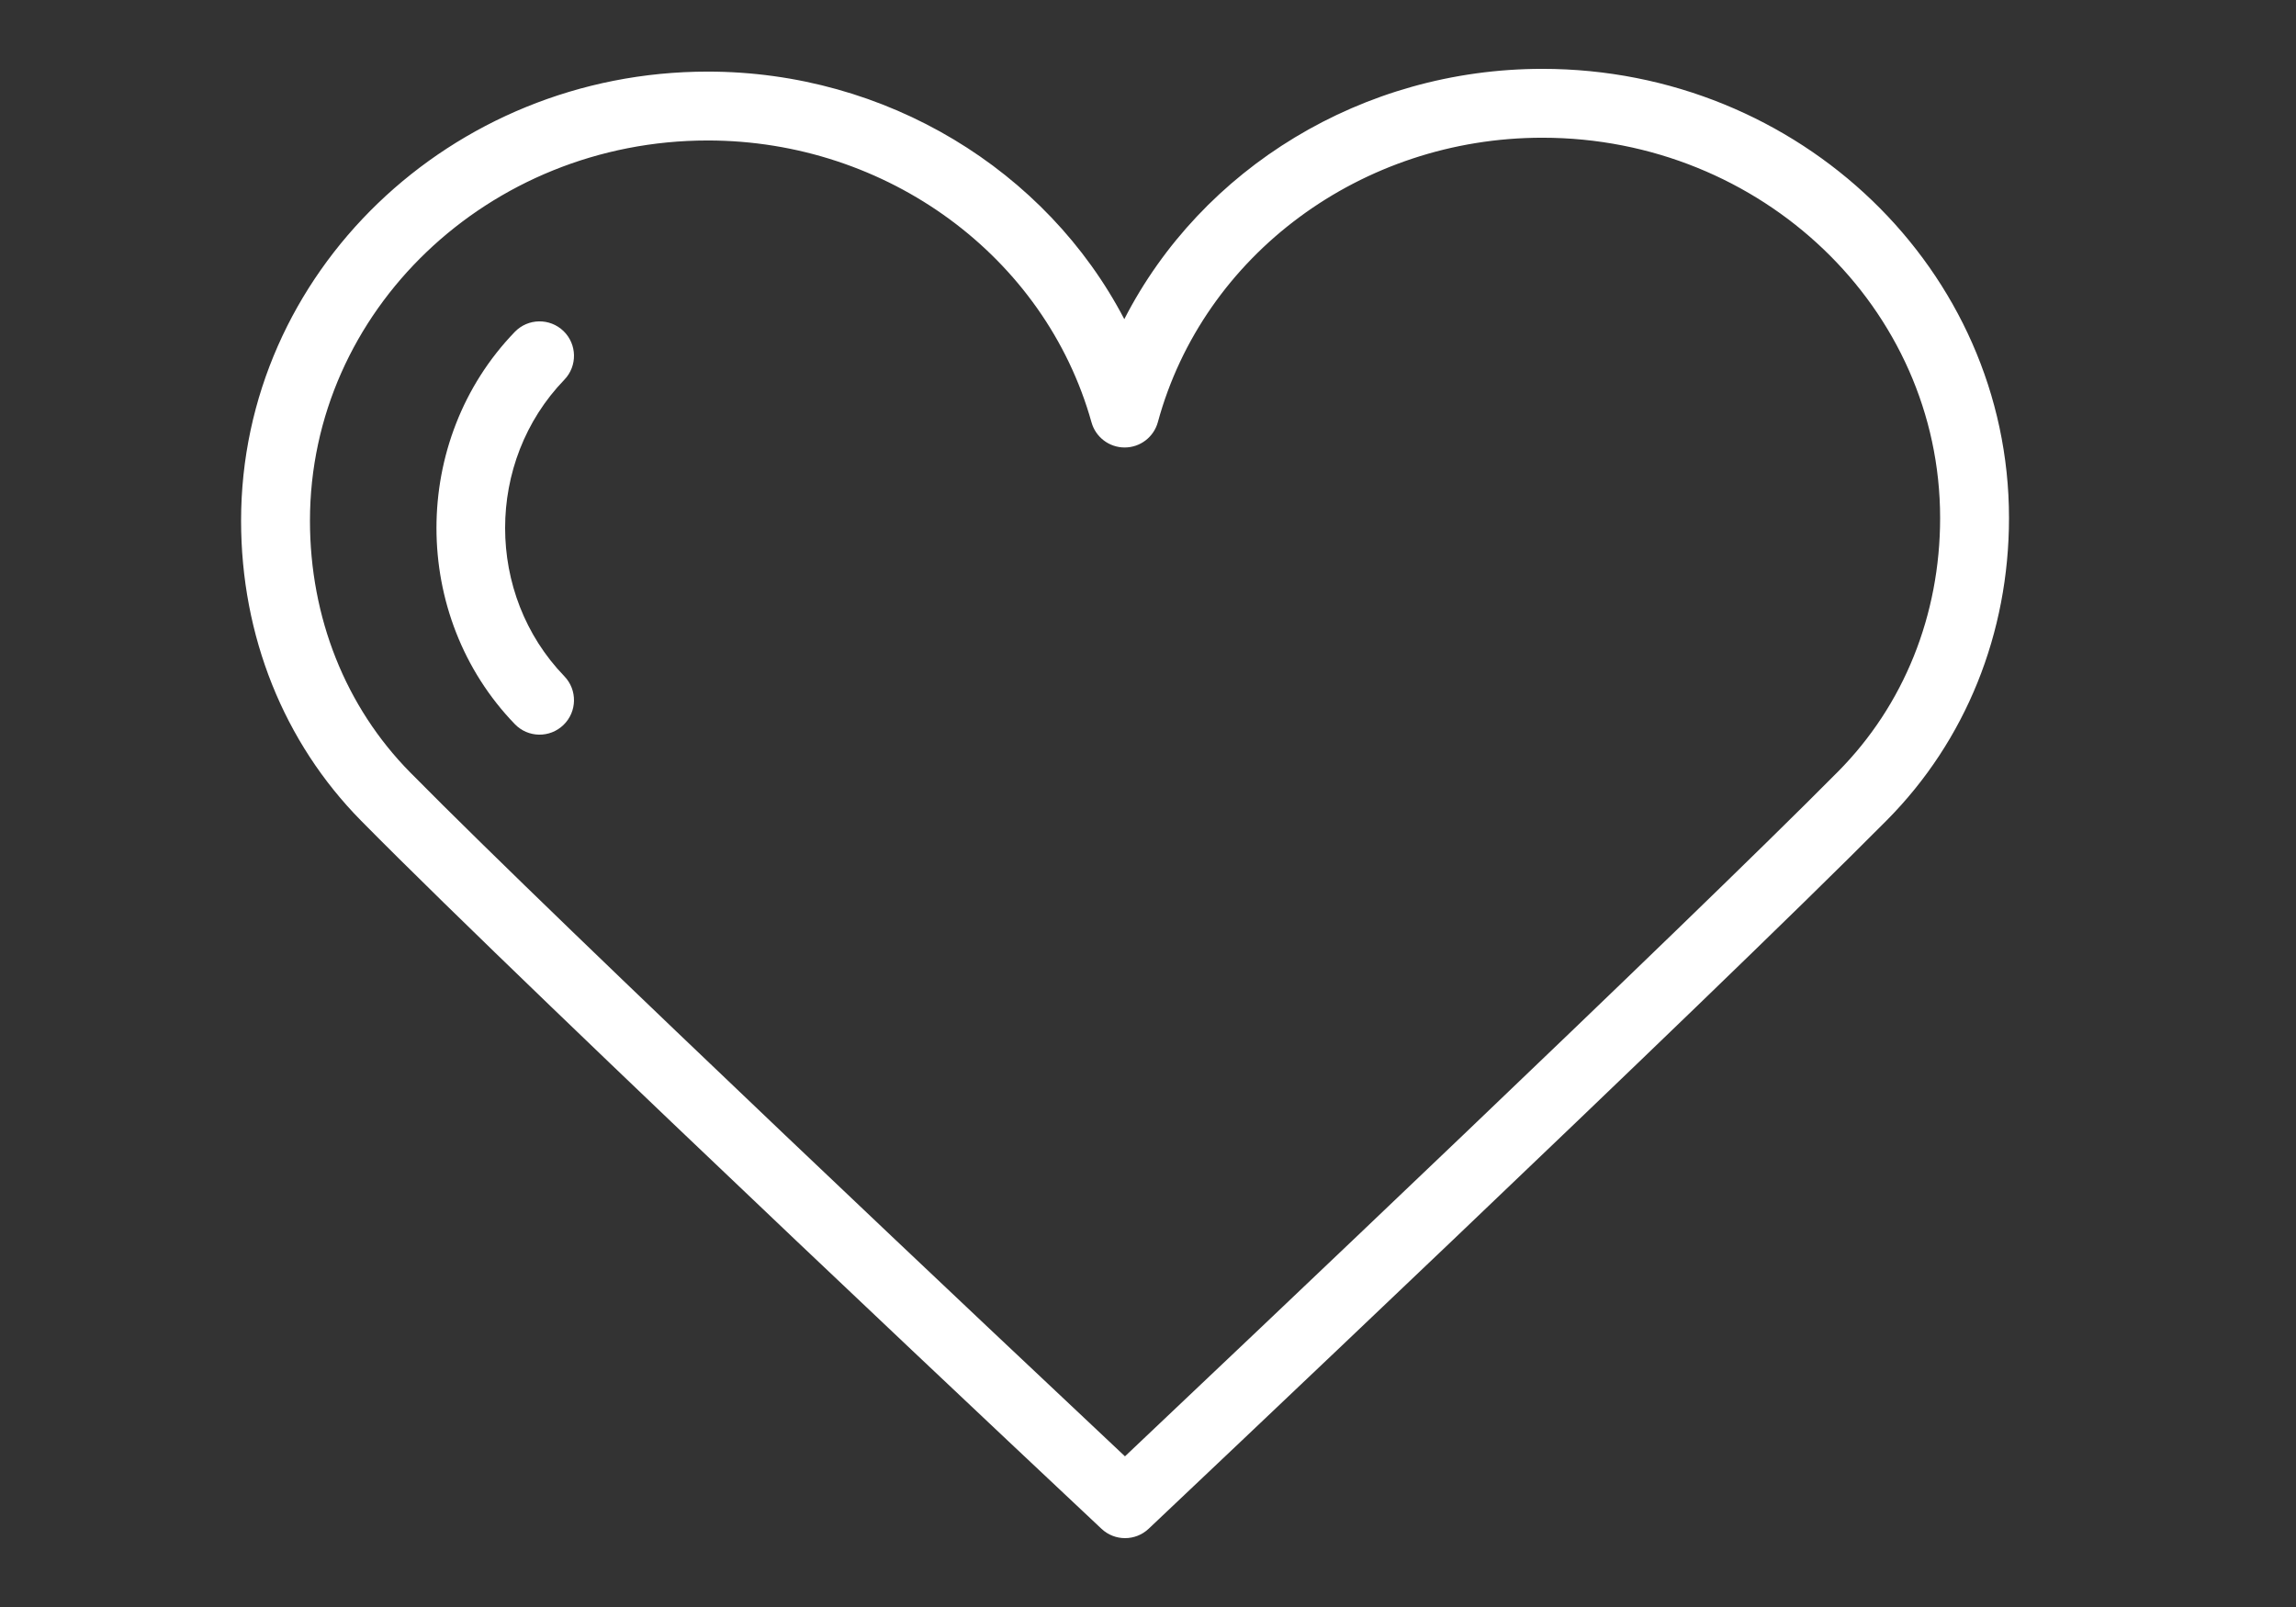 <?xml version="1.0" encoding="UTF-8"?> <svg xmlns="http://www.w3.org/2000/svg" viewBox="1950 2465 100 70" width="100" height="70" data-guides="{&quot;vertical&quot;:[],&quot;horizontal&quot;:[]}"><rect x="1950" y="2465" width="100" height="70" fill="#333333" stroke="none"/><path fill="#ffffff" stroke="" fill-opacity="1" stroke-width="4" stroke-opacity="0" color="rgb(51, 51, 51)" fill-rule="evenodd" font-size-adjust="none" id="tSvg20ecc67043" title="Path 2" d="M 2032.185 2500.723 C 2035.613 2497.264 2037.5 2492.59 2037.5 2487.562C 2037.5 2476.775 2028.383 2467.999 2017.176 2467.999C 2009.342 2467.999 2002.335 2472.331 1998.968 2478.902C 1995.574 2472.402 1988.593 2468.119 1980.824 2468.119C 1969.617 2468.119 1960.5 2476.895 1960.5 2487.682C 1960.5 2492.692 1962.357 2497.334 1965.729 2500.752C 1973.474 2508.602 1997.729 2531.364 1997.974 2531.593C 1998.552 2532.138 1999.454 2532.136 2000.03 2531.59C 2000.272 2531.36 2024.429 2508.545 2032.185 2500.723ZM 1998.997 2528.437 C 1994.274 2523.999 1974.656 2505.528 1967.865 2498.645C 1965.05 2495.792 1963.5 2491.899 1963.5 2487.682C 1963.5 2478.549 1971.271 2471.119 1980.824 2471.119C 1988.642 2471.119 1995.516 2476.168 1997.539 2483.396C 1997.72 2484.044 1998.31 2484.492 1998.983 2484.492C 1998.985 2484.492 1998.986 2484.492 1998.988 2484.492C 1999.663 2484.49 2000.253 2484.037 2000.43 2483.386C 2002.416 2476.093 2009.302 2470.999 2017.176 2470.999C 2026.729 2470.999 2034.5 2478.429 2034.5 2487.562C 2034.5 2491.794 2032.921 2495.718 2030.054 2498.61C 2023.248 2505.475 2003.703 2523.986 1998.997 2528.437Z"></path><path fill="#ffffff" stroke="" fill-opacity="1" stroke-width="4" stroke-opacity="0" color="rgb(51, 51, 51)" fill-rule="evenodd" font-size-adjust="none" id="tSvg12259bcdf67" title="Path 3" d="M 1974.542 2479.42 C 1973.946 2478.845 1972.996 2478.861 1972.421 2479.457C 1967.873 2484.167 1967.873 2491.831 1972.421 2496.541C 1972.996 2497.14 1973.947 2497.156 1974.542 2496.578C 1975.138 2496.003 1975.154 2495.053 1974.579 2494.457C 1971.14 2490.896 1971.14 2485.102 1974.579 2481.541C 1975.154 2480.945 1975.138 2479.996 1974.542 2479.42Z"></path><defs></defs></svg> 